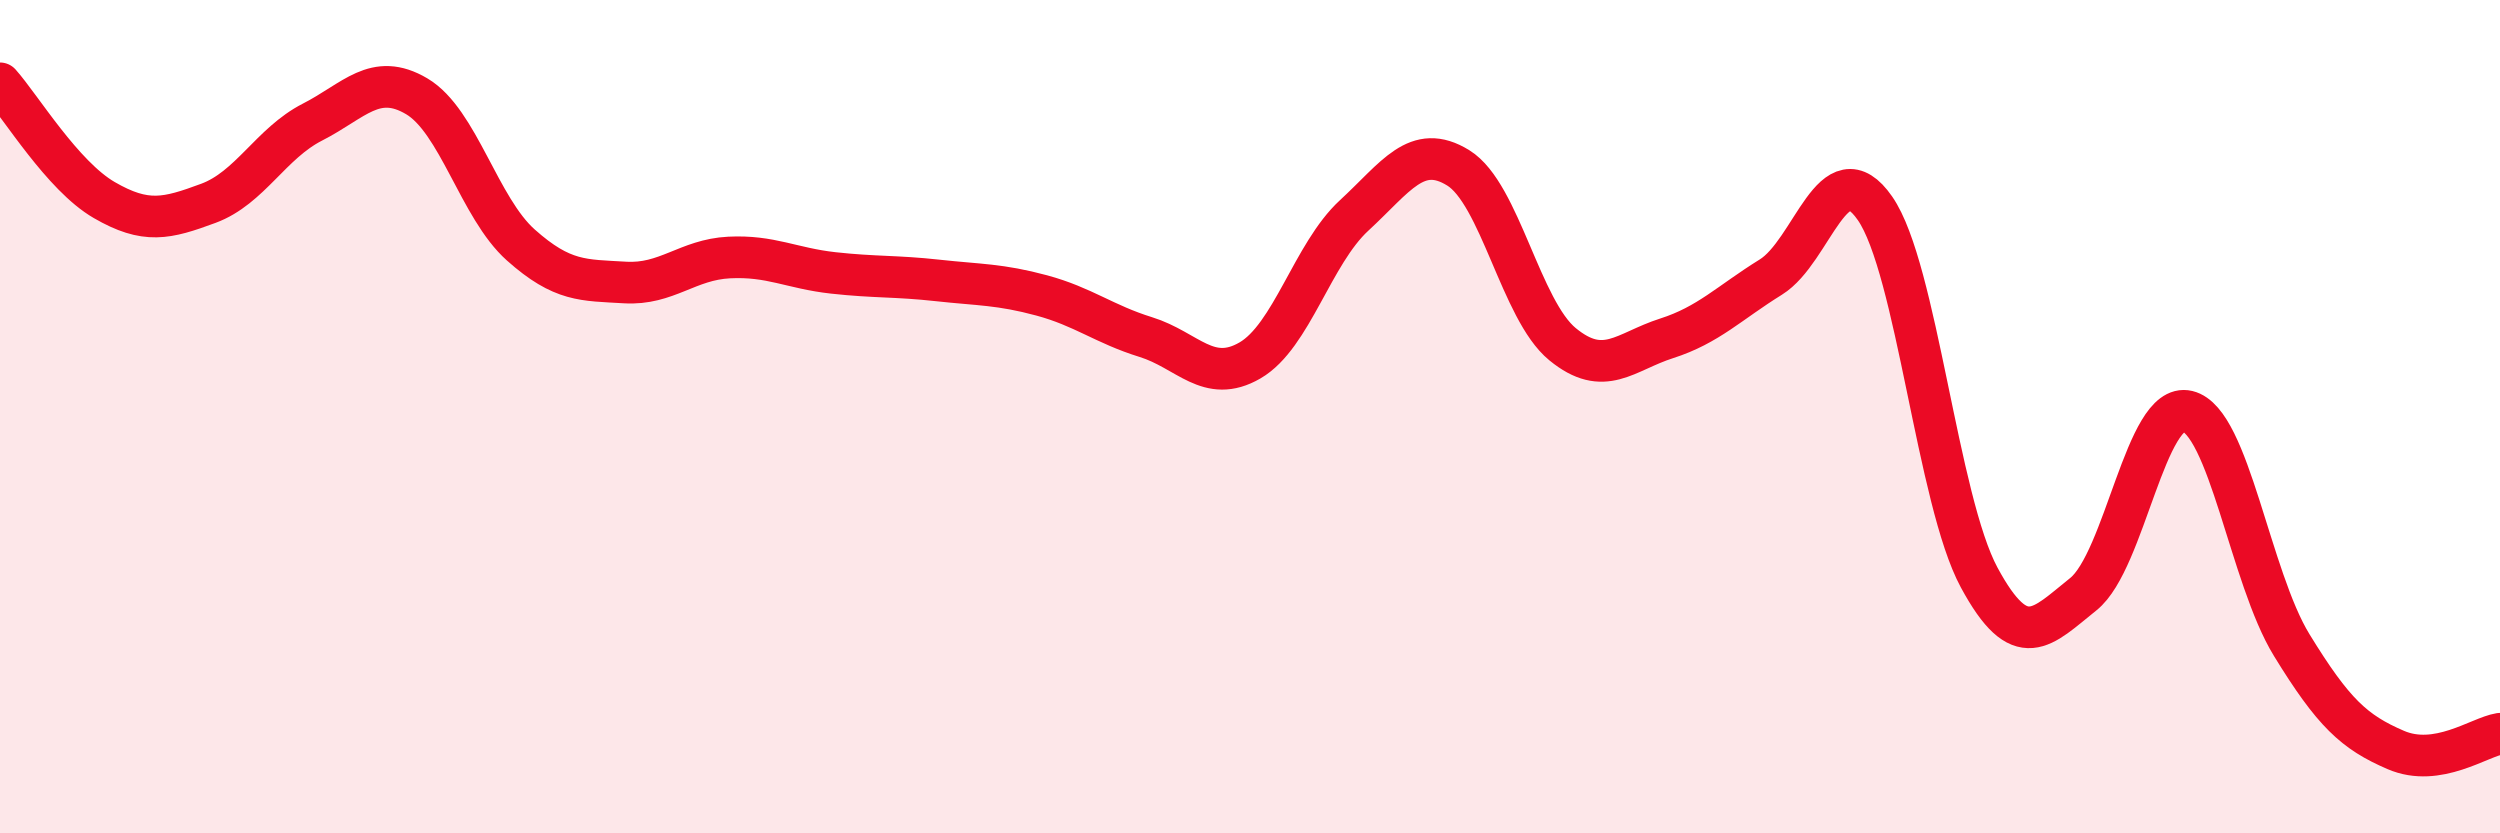 
    <svg width="60" height="20" viewBox="0 0 60 20" xmlns="http://www.w3.org/2000/svg">
      <path
        d="M 0,2 C 0.5,2.56 1.5,4.22 2.5,4.8 C 3.5,5.38 4,5.25 5,4.88 C 6,4.51 6.5,3.44 7.5,2.93 C 8.5,2.42 9,1.72 10,2.31 C 11,2.9 11.5,4.99 12.5,5.88 C 13.5,6.77 14,6.72 15,6.78 C 16,6.84 16.5,6.23 17.5,6.18 C 18.5,6.13 19,6.44 20,6.55 C 21,6.66 21.5,6.62 22.5,6.73 C 23.5,6.84 24,6.82 25,7.09 C 26,7.36 26.5,7.78 27.5,8.09 C 28.5,8.4 29,9.23 30,8.65 C 31,8.07 31.5,6.09 32.5,5.17 C 33.5,4.25 34,3.41 35,4.03 C 36,4.65 36.5,7.44 37.5,8.26 C 38.5,9.08 39,8.44 40,8.12 C 41,7.8 41.5,7.27 42.5,6.65 C 43.5,6.03 44,3.56 45,5 C 46,6.44 46.5,12.01 47.5,13.86 C 48.5,15.71 49,15.06 50,14.26 C 51,13.46 51.5,9.63 52.5,9.87 C 53.5,10.11 54,13.85 55,15.48 C 56,17.11 56.5,17.57 57.5,18 C 58.5,18.43 59.5,17.69 60,17.61L60 20L0 20Z"
        fill="#EB0A25"
        opacity="0.1"
        stroke-linecap="round"
        stroke-linejoin="round"
      />
      <path
        d="M 0,2 C 0.5,2.56 1.5,4.22 2.5,4.8 C 3.5,5.38 4,5.25 5,4.88 C 6,4.51 6.5,3.44 7.5,2.93 C 8.5,2.42 9,1.72 10,2.31 C 11,2.9 11.5,4.99 12.5,5.88 C 13.5,6.77 14,6.72 15,6.78 C 16,6.84 16.5,6.23 17.5,6.18 C 18.5,6.13 19,6.44 20,6.55 C 21,6.66 21.5,6.62 22.5,6.73 C 23.5,6.84 24,6.82 25,7.09 C 26,7.36 26.5,7.78 27.5,8.09 C 28.5,8.4 29,9.23 30,8.65 C 31,8.07 31.5,6.09 32.5,5.17 C 33.5,4.25 34,3.41 35,4.03 C 36,4.65 36.5,7.44 37.5,8.26 C 38.5,9.08 39,8.44 40,8.12 C 41,7.8 41.5,7.27 42.5,6.65 C 43.5,6.03 44,3.56 45,5 C 46,6.44 46.5,12.01 47.5,13.86 C 48.5,15.71 49,15.06 50,14.26 C 51,13.46 51.5,9.63 52.5,9.87 C 53.5,10.11 54,13.85 55,15.48 C 56,17.11 56.5,17.57 57.5,18 C 58.5,18.43 59.5,17.69 60,17.61"
        stroke="#EB0A25"
        stroke-width="1"
        fill="none"
        stroke-linecap="round"
        stroke-linejoin="round"
      />
    </svg>
  